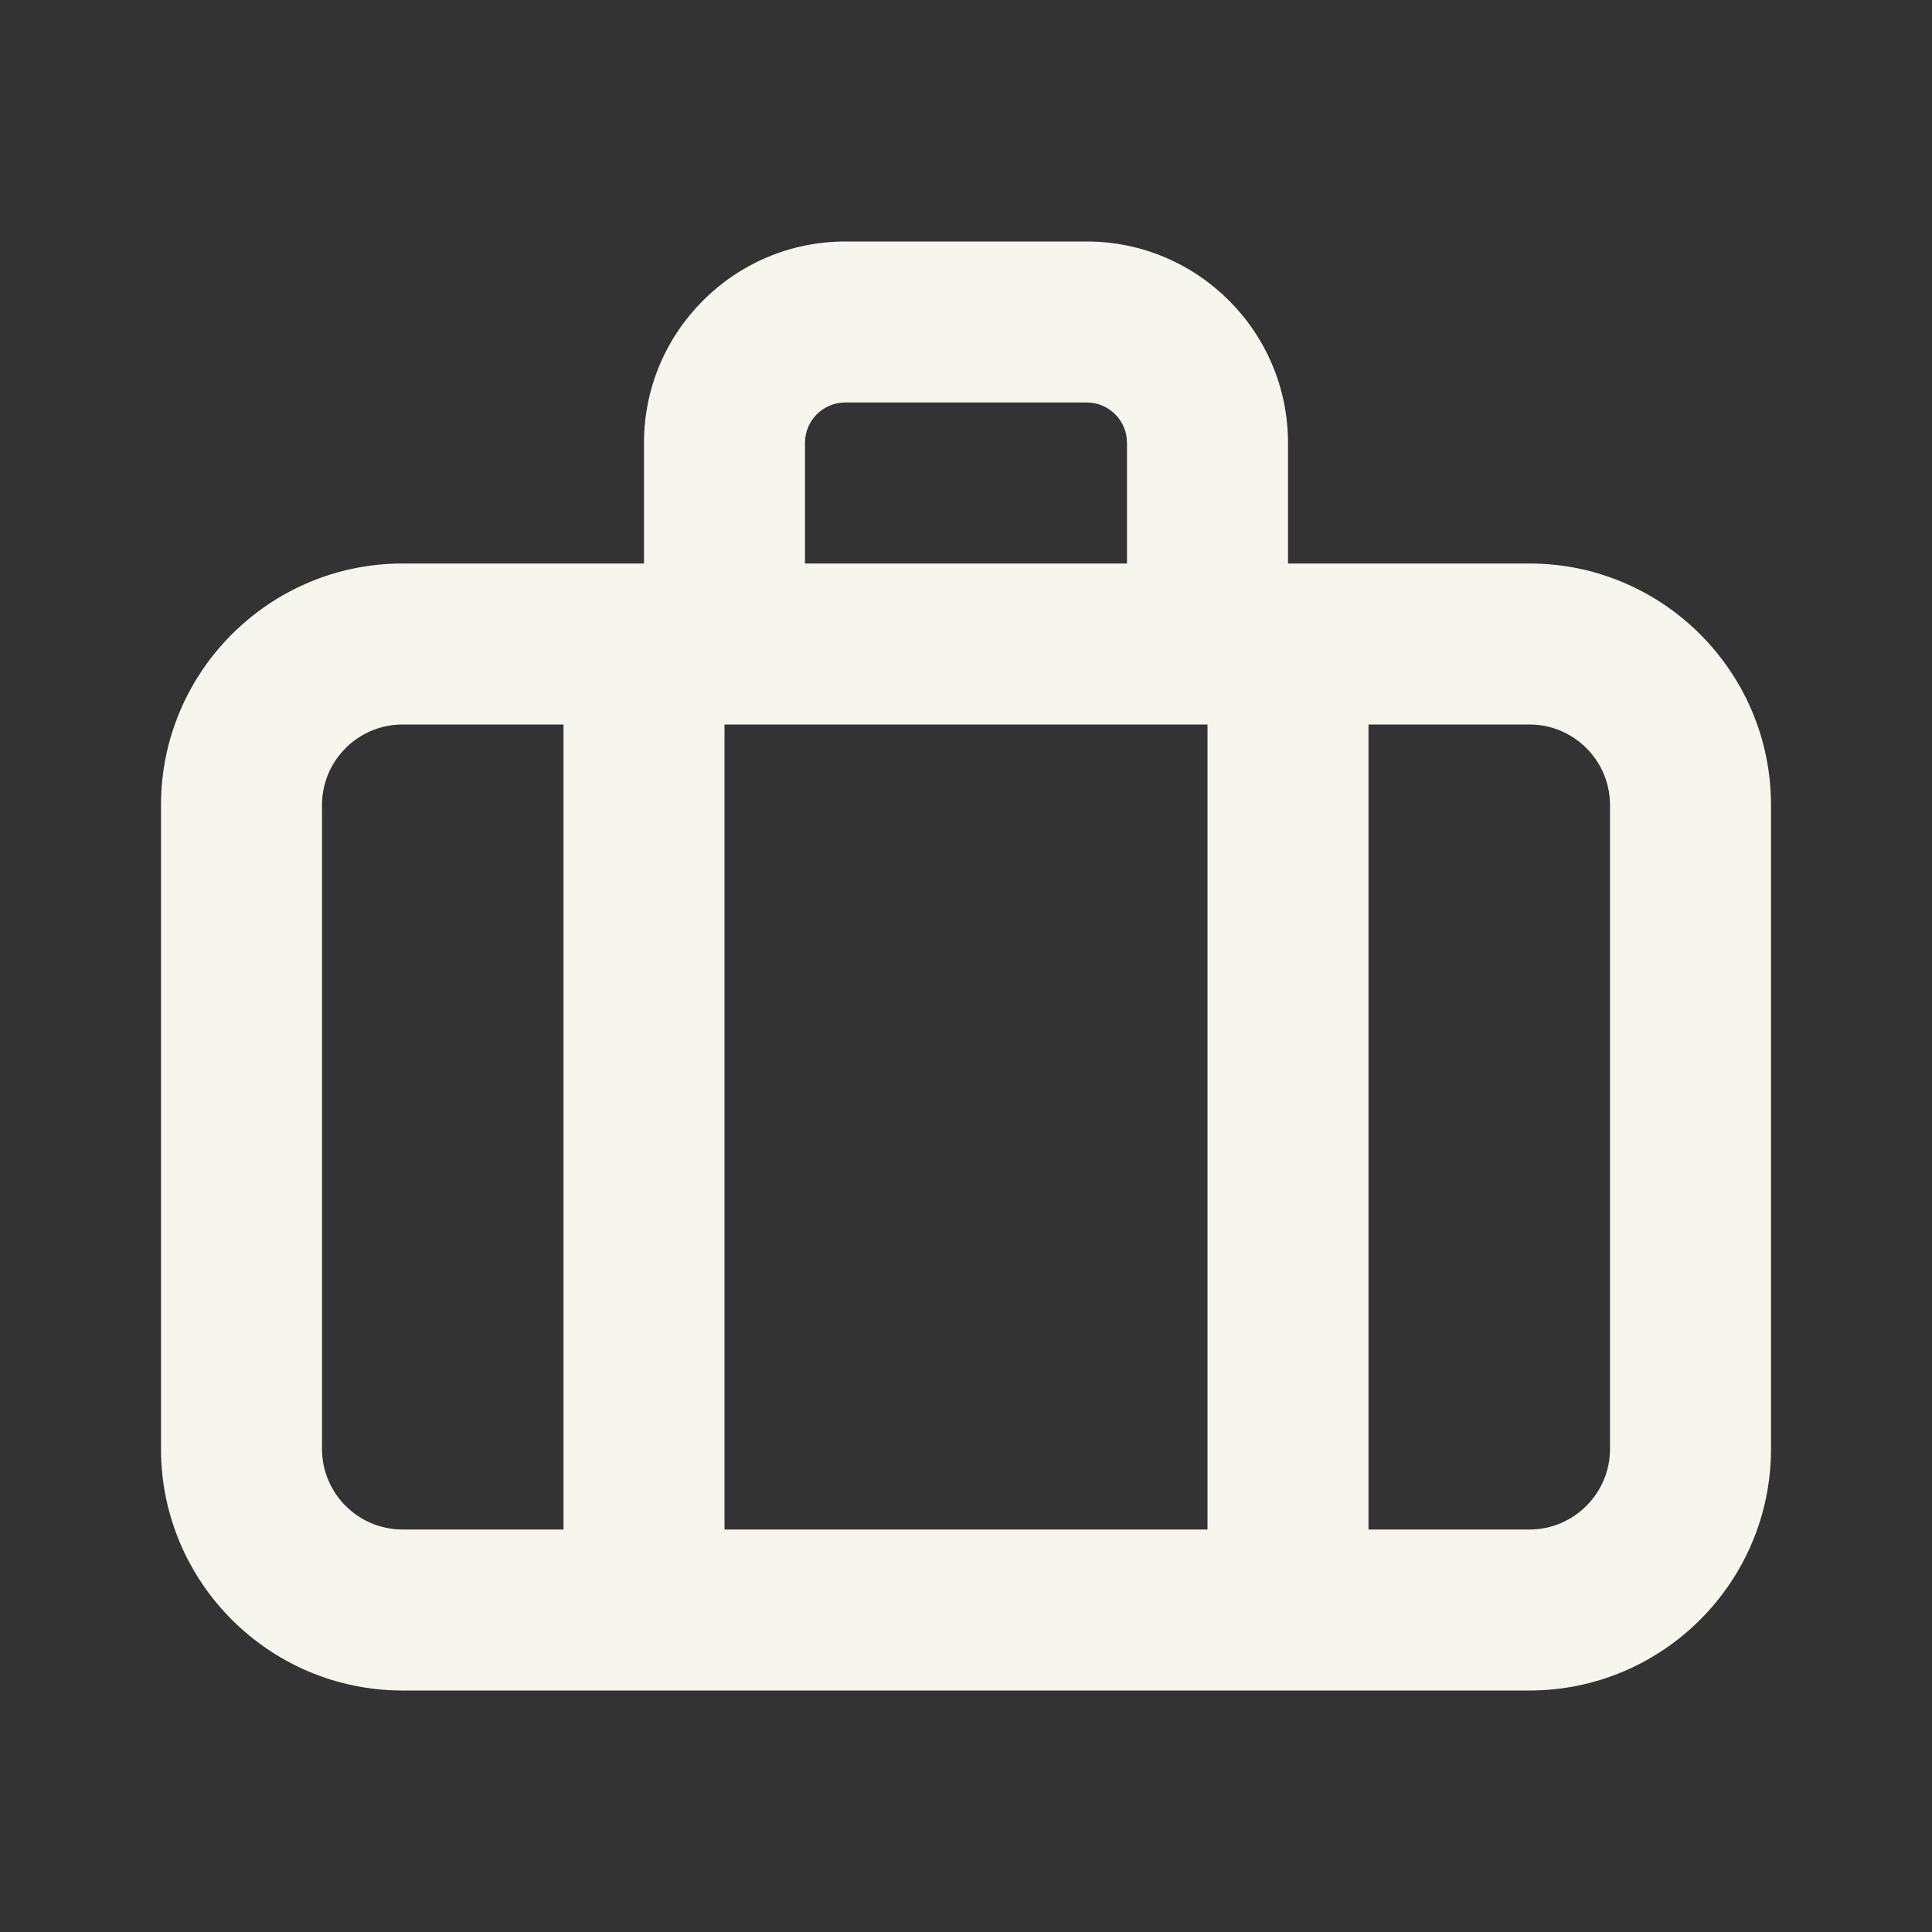<svg width="60" height="60" viewBox="0 0 60 60" fill="none" xmlns="http://www.w3.org/2000/svg">
<rect x="0" y="0" width="60" height="60" fill="#333333" stroke="none"/>
<path fill-rule="evenodd" clip-rule="evenodd" d="M50 45C50 46.377 48.877 47.5 47.5 47.5H42.5V22.5H47.5C48.877 22.5 50 23.622 50 25V45ZM10 45V25C10 23.622 11.123 22.5 12.5 22.5H17.5V47.5H12.5C11.123 47.5 10 46.377 10 45ZM25 13.75C25 13.06 25.56 12.5 26.25 12.5H33.75C34.44 12.5 35 13.06 35 13.75V17.5H25V13.75ZM22.5 47.5H37.5V22.5H22.5V47.5ZM47.5 17.5H40V13.75C40 10.305 37.195 7.5 33.75 7.5H26.25C22.805 7.5 20 10.305 20 13.75V17.5H12.5C8.365 17.5 5 20.865 5 25V45C5 49.135 8.365 52.5 12.5 52.5H47.5C51.635 52.5 55 49.135 55 45V25C55 20.865 51.635 17.5 47.5 17.5Z" fill="#F6F5EE"/>
</svg>
